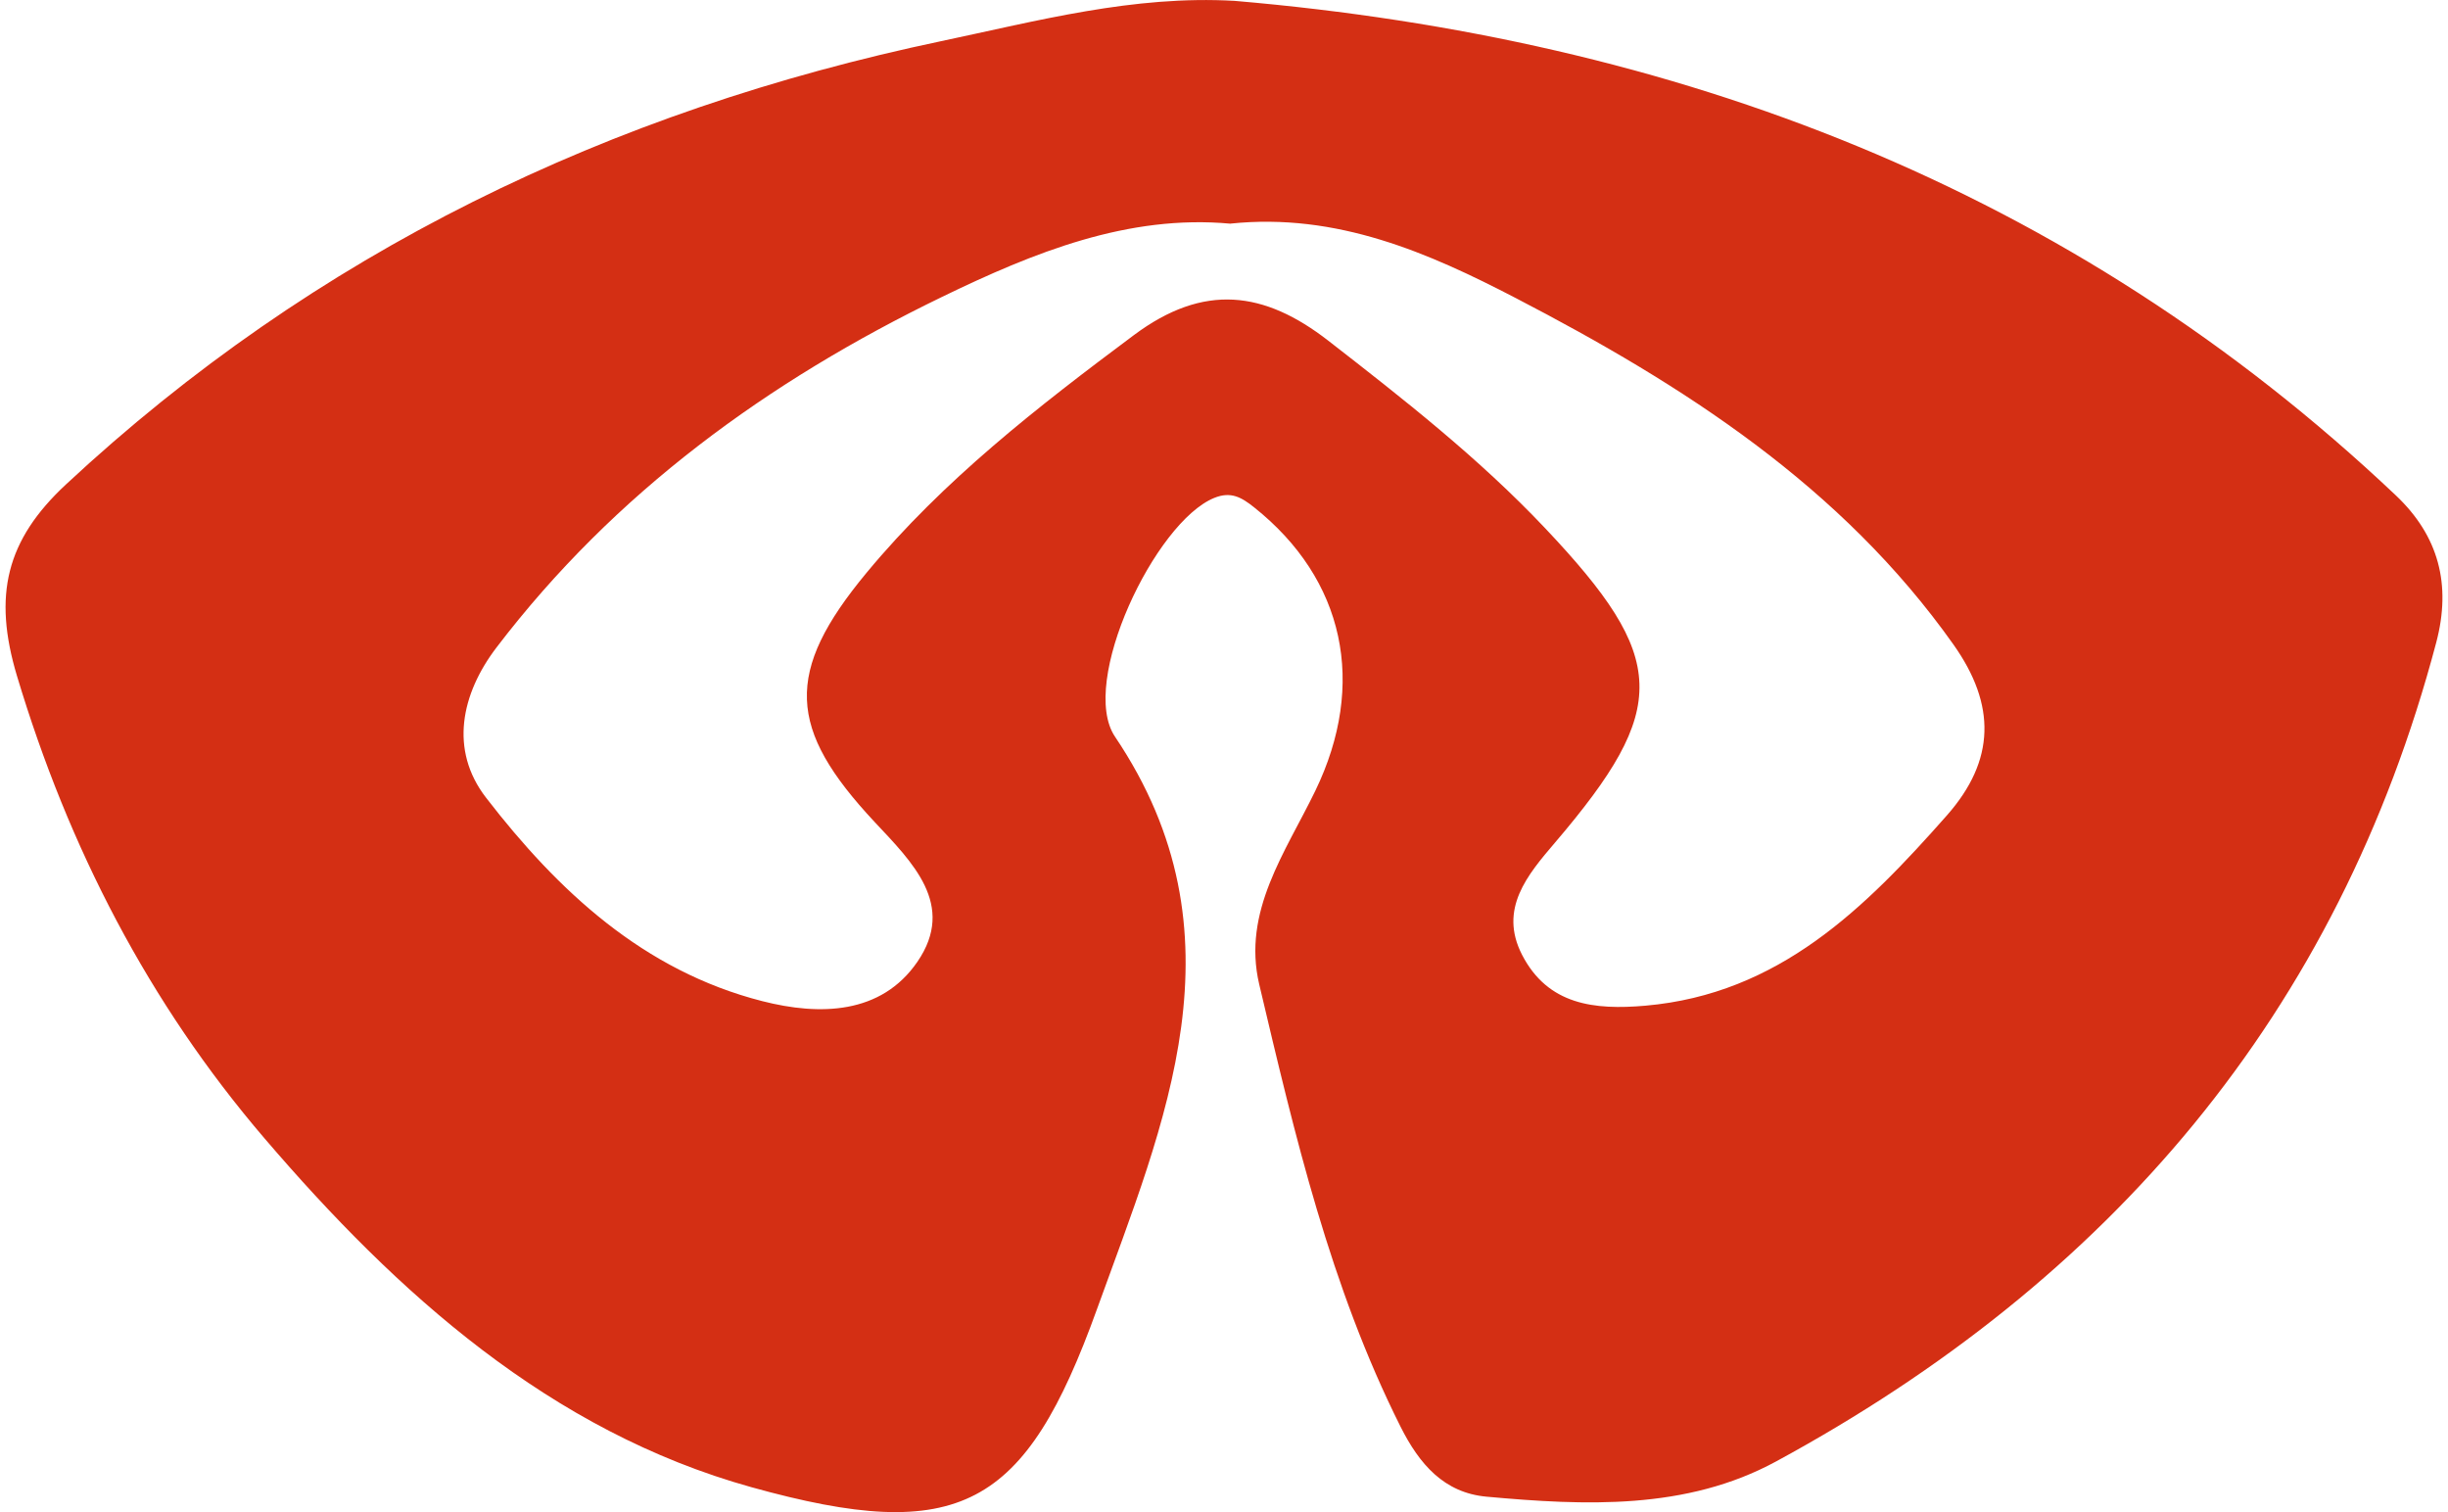 <?xml version="1.0"?>
<svg xmlns="http://www.w3.org/2000/svg" viewBox="0 0 2802.94 1739.13" width="170" height="105"><title>Element 1</title><path d="M1413.76,1c506.86,43.4,960.41,213.85,1335.66,568.84,49.21,46.57,64,102.59,46.38,169.15-112.93,427.23-376.07,734-759.43,941.93-103.17,56-219.33,50.81-332.95,40.46-48.8-4.44-77.22-37.35-98.84-80.42C1523.67,1479.73,1483,1305.78,1442,1132.19c-19.84-84,30.4-152.23,64.5-222.66,59.5-122.91,33.75-243.21-70.49-326.11-14.55-11.57-26.69-18.51-45.76-10.76-68,27.62-156.12,212.3-114.15,274.62,153.16,227.44,56.72,443.52-20.73,658.41-82.51,228.93-157.66,271.52-397.39,204.8-231.56-64.46-407.41-222.84-560.3-401.43C164.91,1154,72.45,975.15,13.1,777.33-14.73,684.54.77,621.16,69.36,557.27,356.23,290.08,695.23,127.43,1076.21,47.32,1187,24,1297.15-5.7,1413.76,1Zm-5,256.25c-117.64-10.82-226,33-331.78,84.3-200.05,96.94-376.45,225-512.33,403.2-40.52,53.16-54.44,117.72-12,172.67,82.78,107.21,181,199.1,317.65,234,66.09,16.9,136.82,15.5,178.51-45.24,44.91-65.43-6-114.65-49.21-160.82C899.2,838,895.46,773.12,990.42,658.65,1078.67,552.26,1187.14,468,1297.71,385.5c80.67-60.23,150.15-50.81,223.82,6.42,86.82,67.45,173.18,135.09,249.06,215.32,141.92,150.06,144.06,206.67,11.62,361.86-31.69,37.14-65,76.29-37.94,129,29.74,57.79,83.23,63.71,141.87,58.57,153.65-13.46,252.55-112.08,346.81-218.86,56-63.45,56.53-127.28,7.69-196.32-129-182.34-310.93-298.67-503.5-398.64C1637.28,291,1531.56,244.34,1408.74,257.2Z" style="fill:#d42f14"/></svg>
